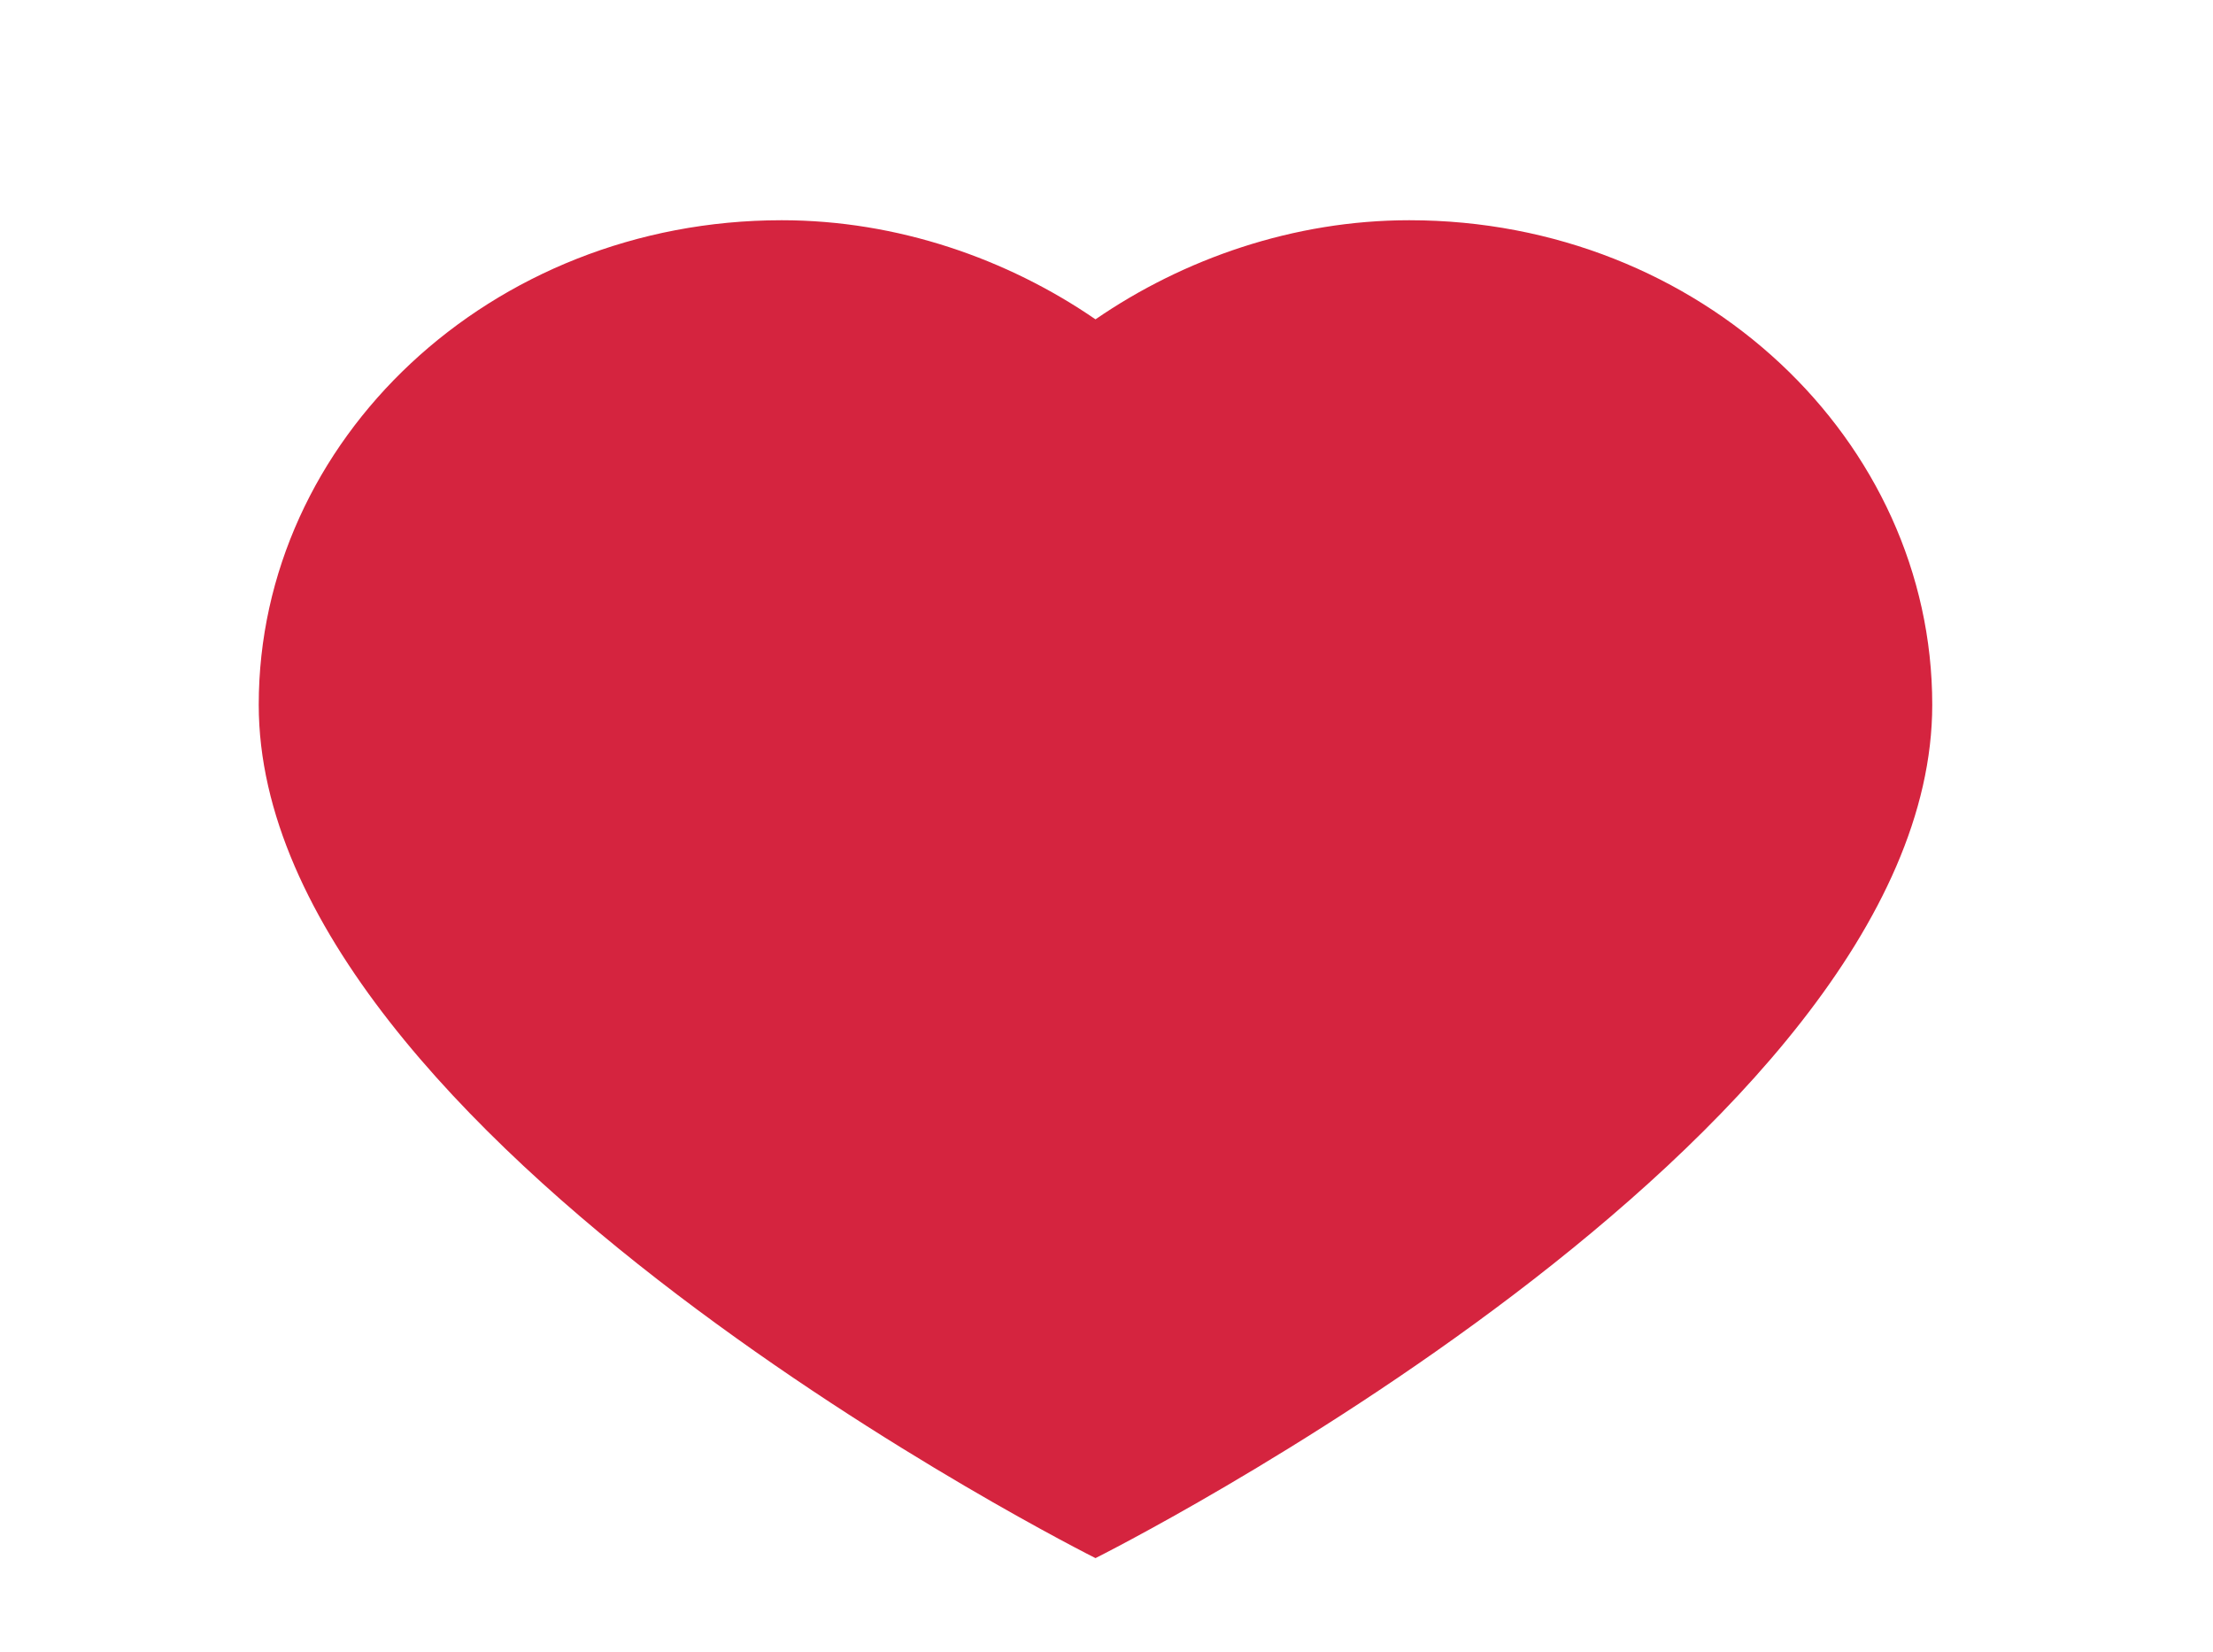 <?xml version="1.0" encoding="UTF-8"?> <!-- Generator: Adobe Illustrator 24.1.2, SVG Export Plug-In . SVG Version: 6.00 Build 0) --> <svg xmlns="http://www.w3.org/2000/svg" xmlns:xlink="http://www.w3.org/1999/xlink" id="Слой_1" x="0px" y="0px" viewBox="0 0 40.2 30" style="enable-background:new 0 0 40.2 30;" xml:space="preserve"> <style type="text/css"> .st0{fill:#D5243F;} </style> <path class="st0" d="M25.6,4c-2.1,0-4.1,0.7-5.7,1.8C18.3,4.7,16.3,4,14.2,4C8.9,4,4.7,8,4.7,12.8c0,7.9,15.2,15.5,15.2,15.5 s15.2-7.6,15.2-15.5C35.1,8,30.9,4,25.6,4z"></path> </svg> 